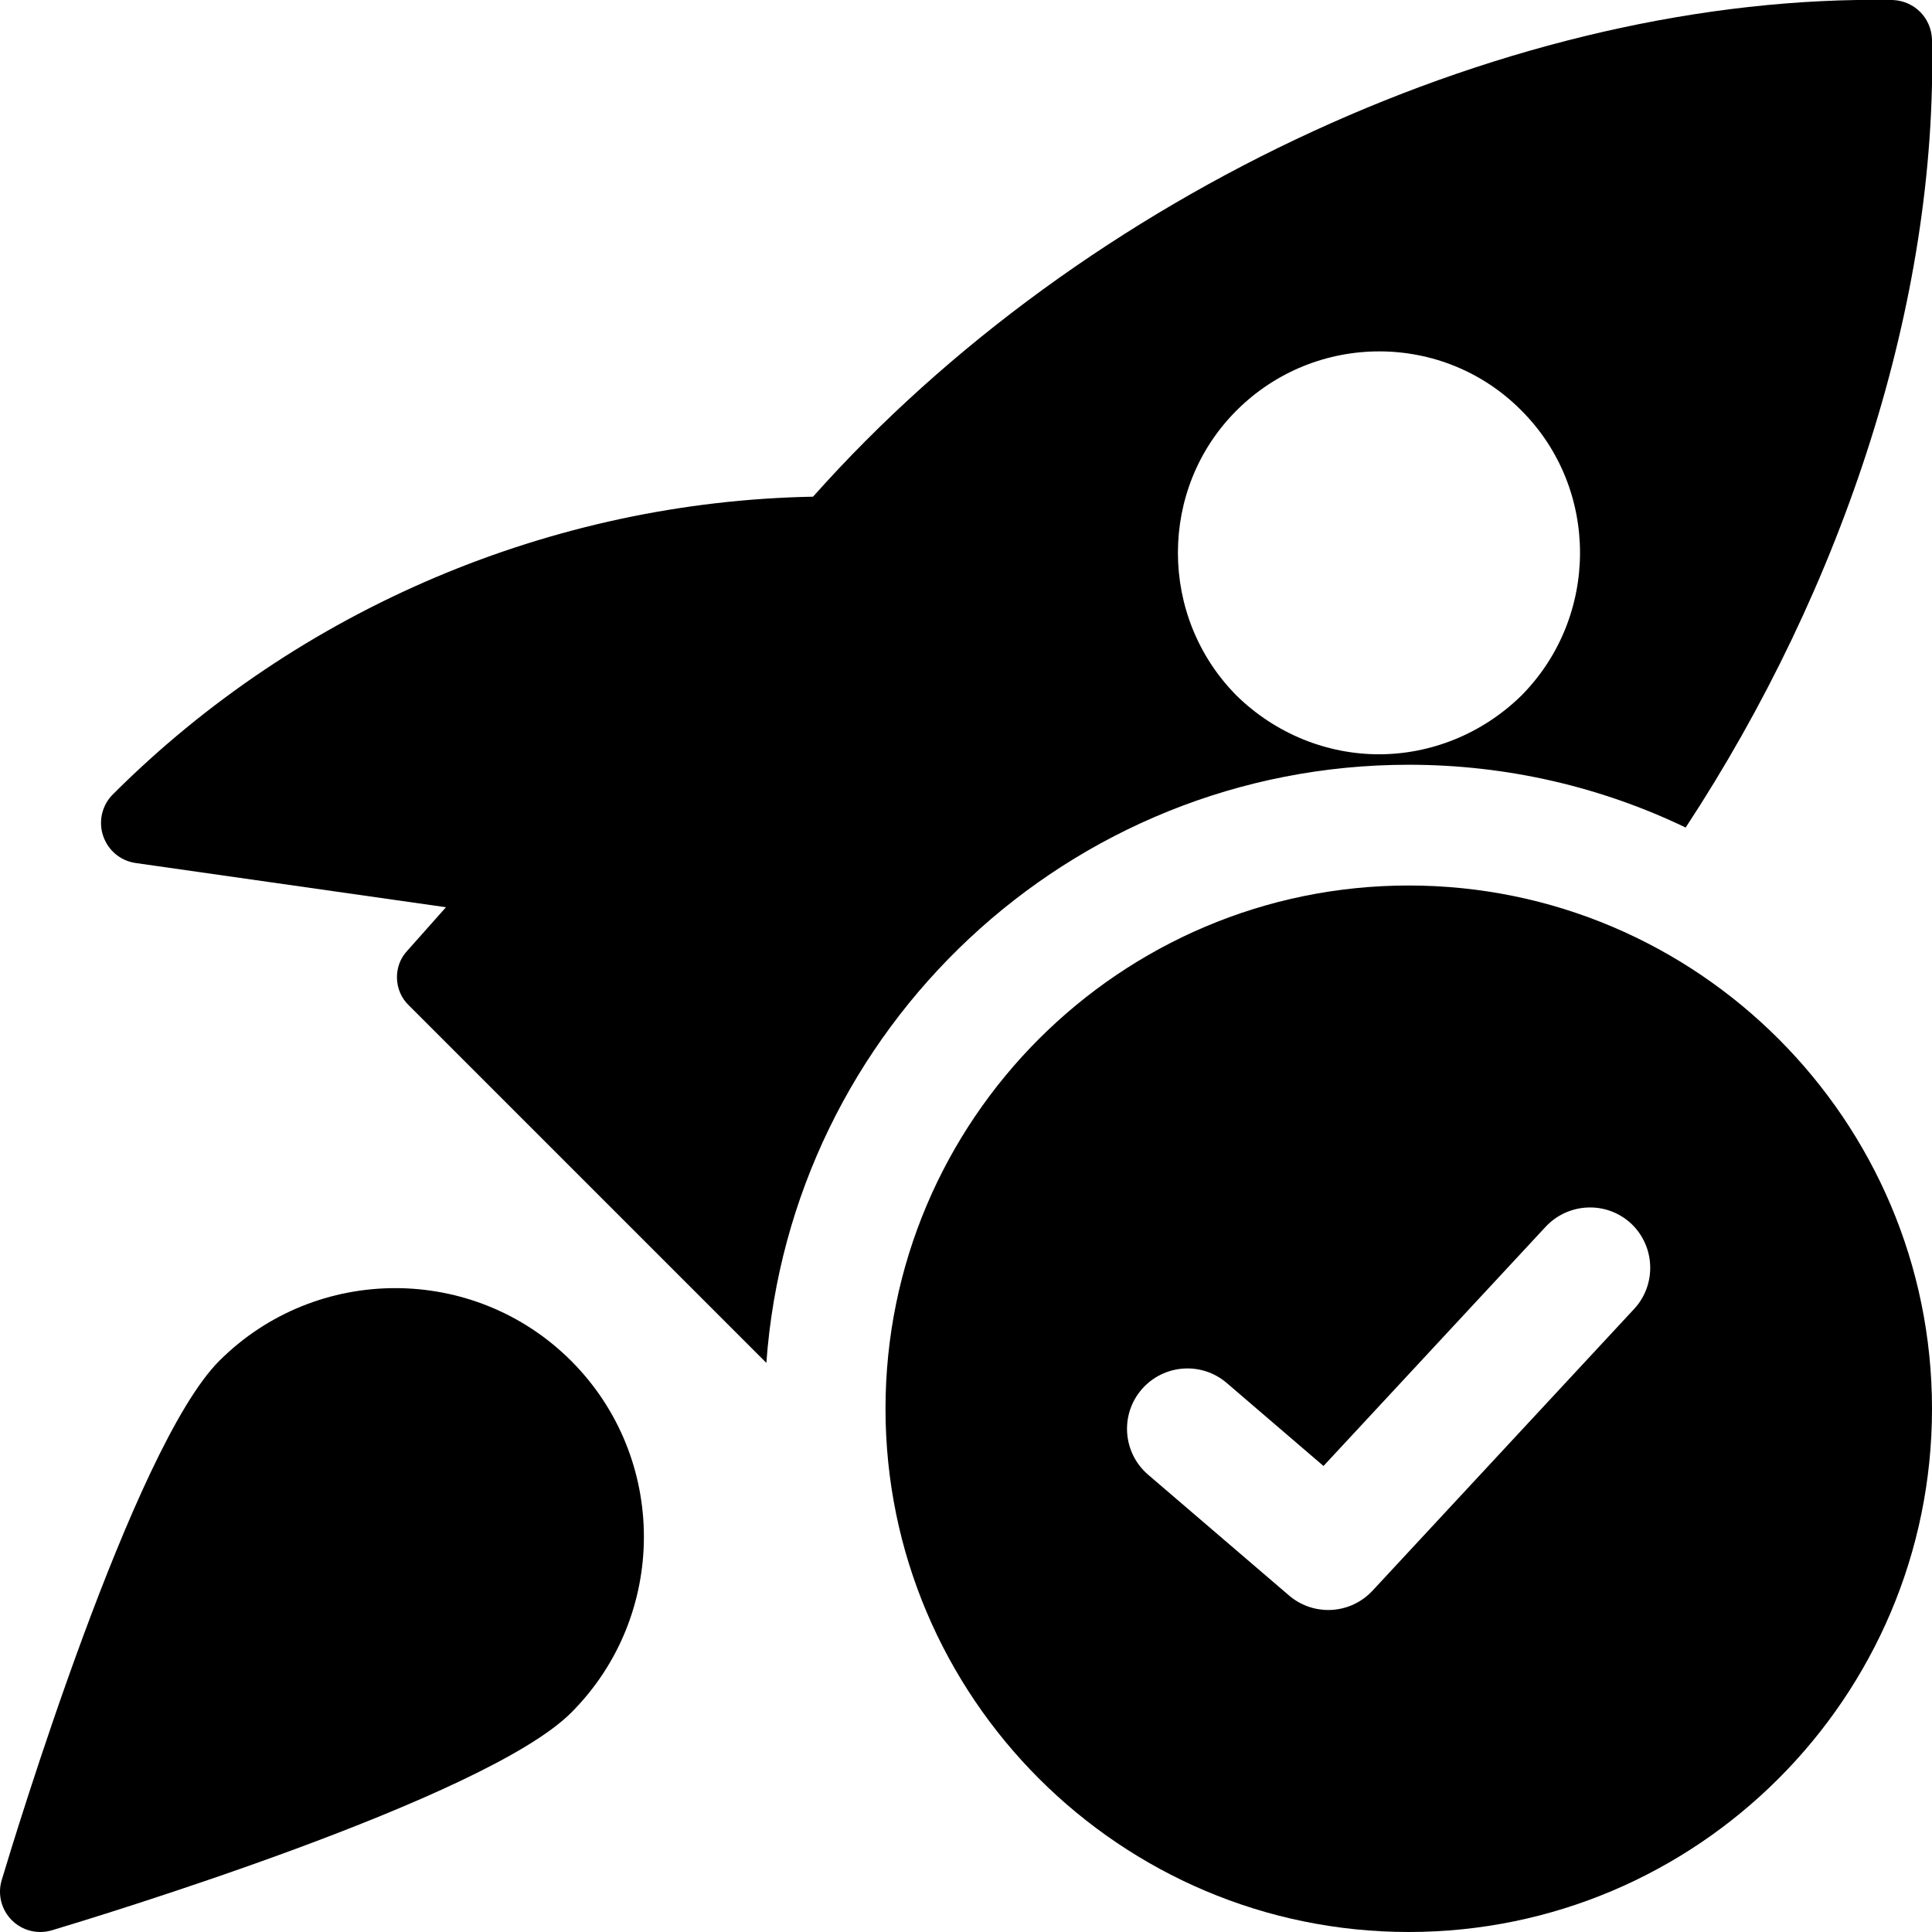 <svg id="bold" enable-background="new 0 0 24 24" viewBox="0 0 24 24" height="40" width="40" xmlns="http://www.w3.org/2000/svg"><path d="m23.51 0c-4.69-.08-10.03 2.37-13.41 6.17-3.23.06-6.38 1.38-8.7 3.7-.13.13-.18.33-.12.51s.21.31.4.34l3.86.55-.48.54c-.18.19-.17.5.02.68l4.44 4.44c.3-4.15 3.76-7.43 7.98-7.43 1.23 0 2.4.28 3.44.78 1.97-3 3.13-6.55 3.06-9.79-.01-.27-.22-.48-.49-.49zm-4.61 8.64c-.49.48-1.13.73-1.77.73s-1.28-.25-1.77-.73c-.97-.98-.97-2.57 0-3.54.98-.98 2.57-.98 3.54 0 .97.97.97 2.56 0 3.54z"/><path d="m2.724 16.905c-1.07 1.07-2.539 5.904-2.703 6.451-.053.176-.004.367.125.497.096.096.223.147.354.147.048 0 .096-.007.144-.021.547-.164 5.381-1.633 6.451-2.703 1.205-1.205 1.205-3.166 0-4.371-1.206-1.205-3.166-1.204-4.371 0z"/><path d="m17.5 11c-3.584 0-6.5 2.916-6.5 6.5s2.916 6.5 6.5 6.5 6.5-2.916 6.5-6.5-2.916-6.5-6.5-6.5zm2.8 5.26-3.25 3.5c-.148.159-.349.24-.55.24-.173 0-.347-.06-.488-.181l-1.75-1.5c-.314-.27-.351-.743-.081-1.058.271-.314.743-.351 1.058-.081l1.202 1.031 2.76-2.972c.284-.303.757-.321 1.061-.04.301.283.319.758.038 1.061z"/></svg>